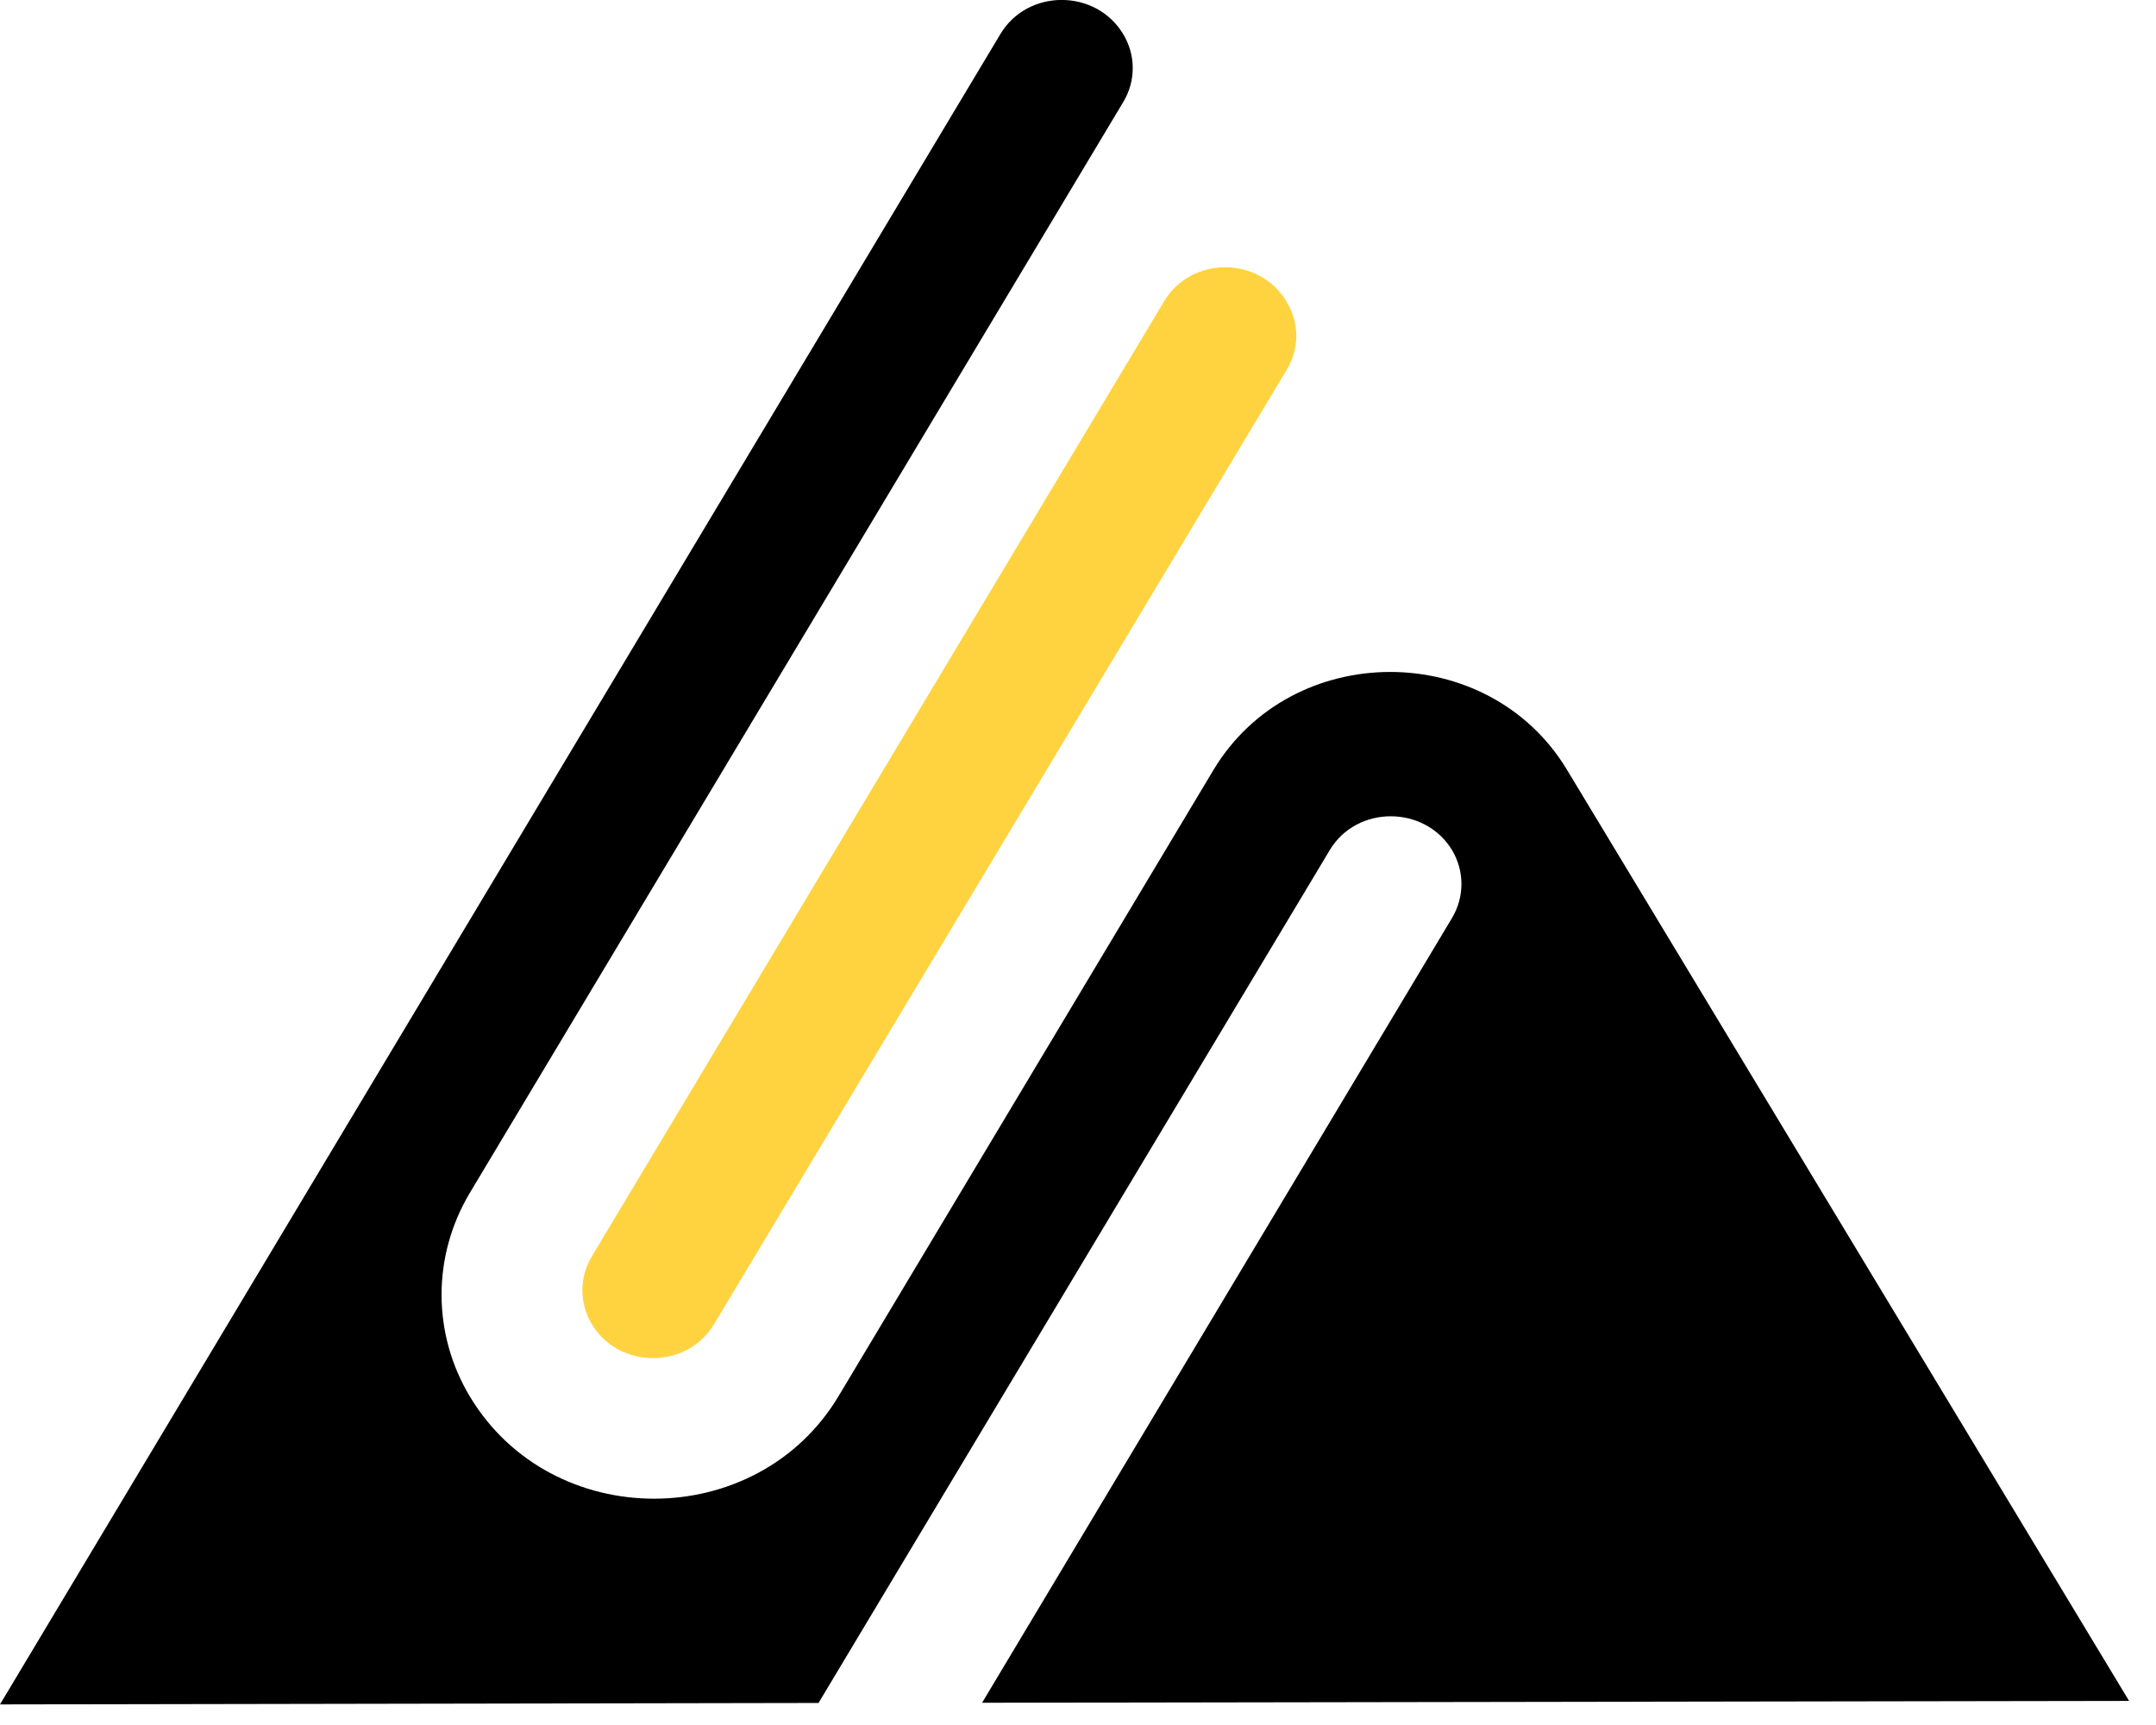 <svg xmlns="http://www.w3.org/2000/svg" width="60" height="48" viewBox="0 0 60 48" fill="none"><path d="M6.79194e-05 47.427L27.84 0.948C28.597 -0.318 30.494 -0.318 31.257 0.948C31.612 1.532 31.612 2.259 31.257 2.843L13.078 33.188C12.025 34.947 12.025 37.109 13.078 38.863C15.36 42.654 21.059 42.648 23.335 38.852L33.764 21.435C35.945 17.791 41.414 17.786 43.607 21.418L59.251 47.33L27.331 47.381L40.409 25.544C40.758 24.959 40.758 24.238 40.409 23.654C39.646 22.4 37.754 22.4 37.004 23.659L22.779 47.387L-0.006 47.427H6.79194e-05Z" fill="black"></path><path d="M16.471 34.959L32.398 8.382C33.149 7.122 35.041 7.122 35.797 8.382L35.809 8.405C36.164 8.989 36.164 9.704 35.809 10.289L19.87 36.848C19.119 38.103 17.228 38.108 16.471 36.848C16.122 36.264 16.116 35.549 16.471 34.964V34.959Z" fill="#FFD33F"></path></svg>